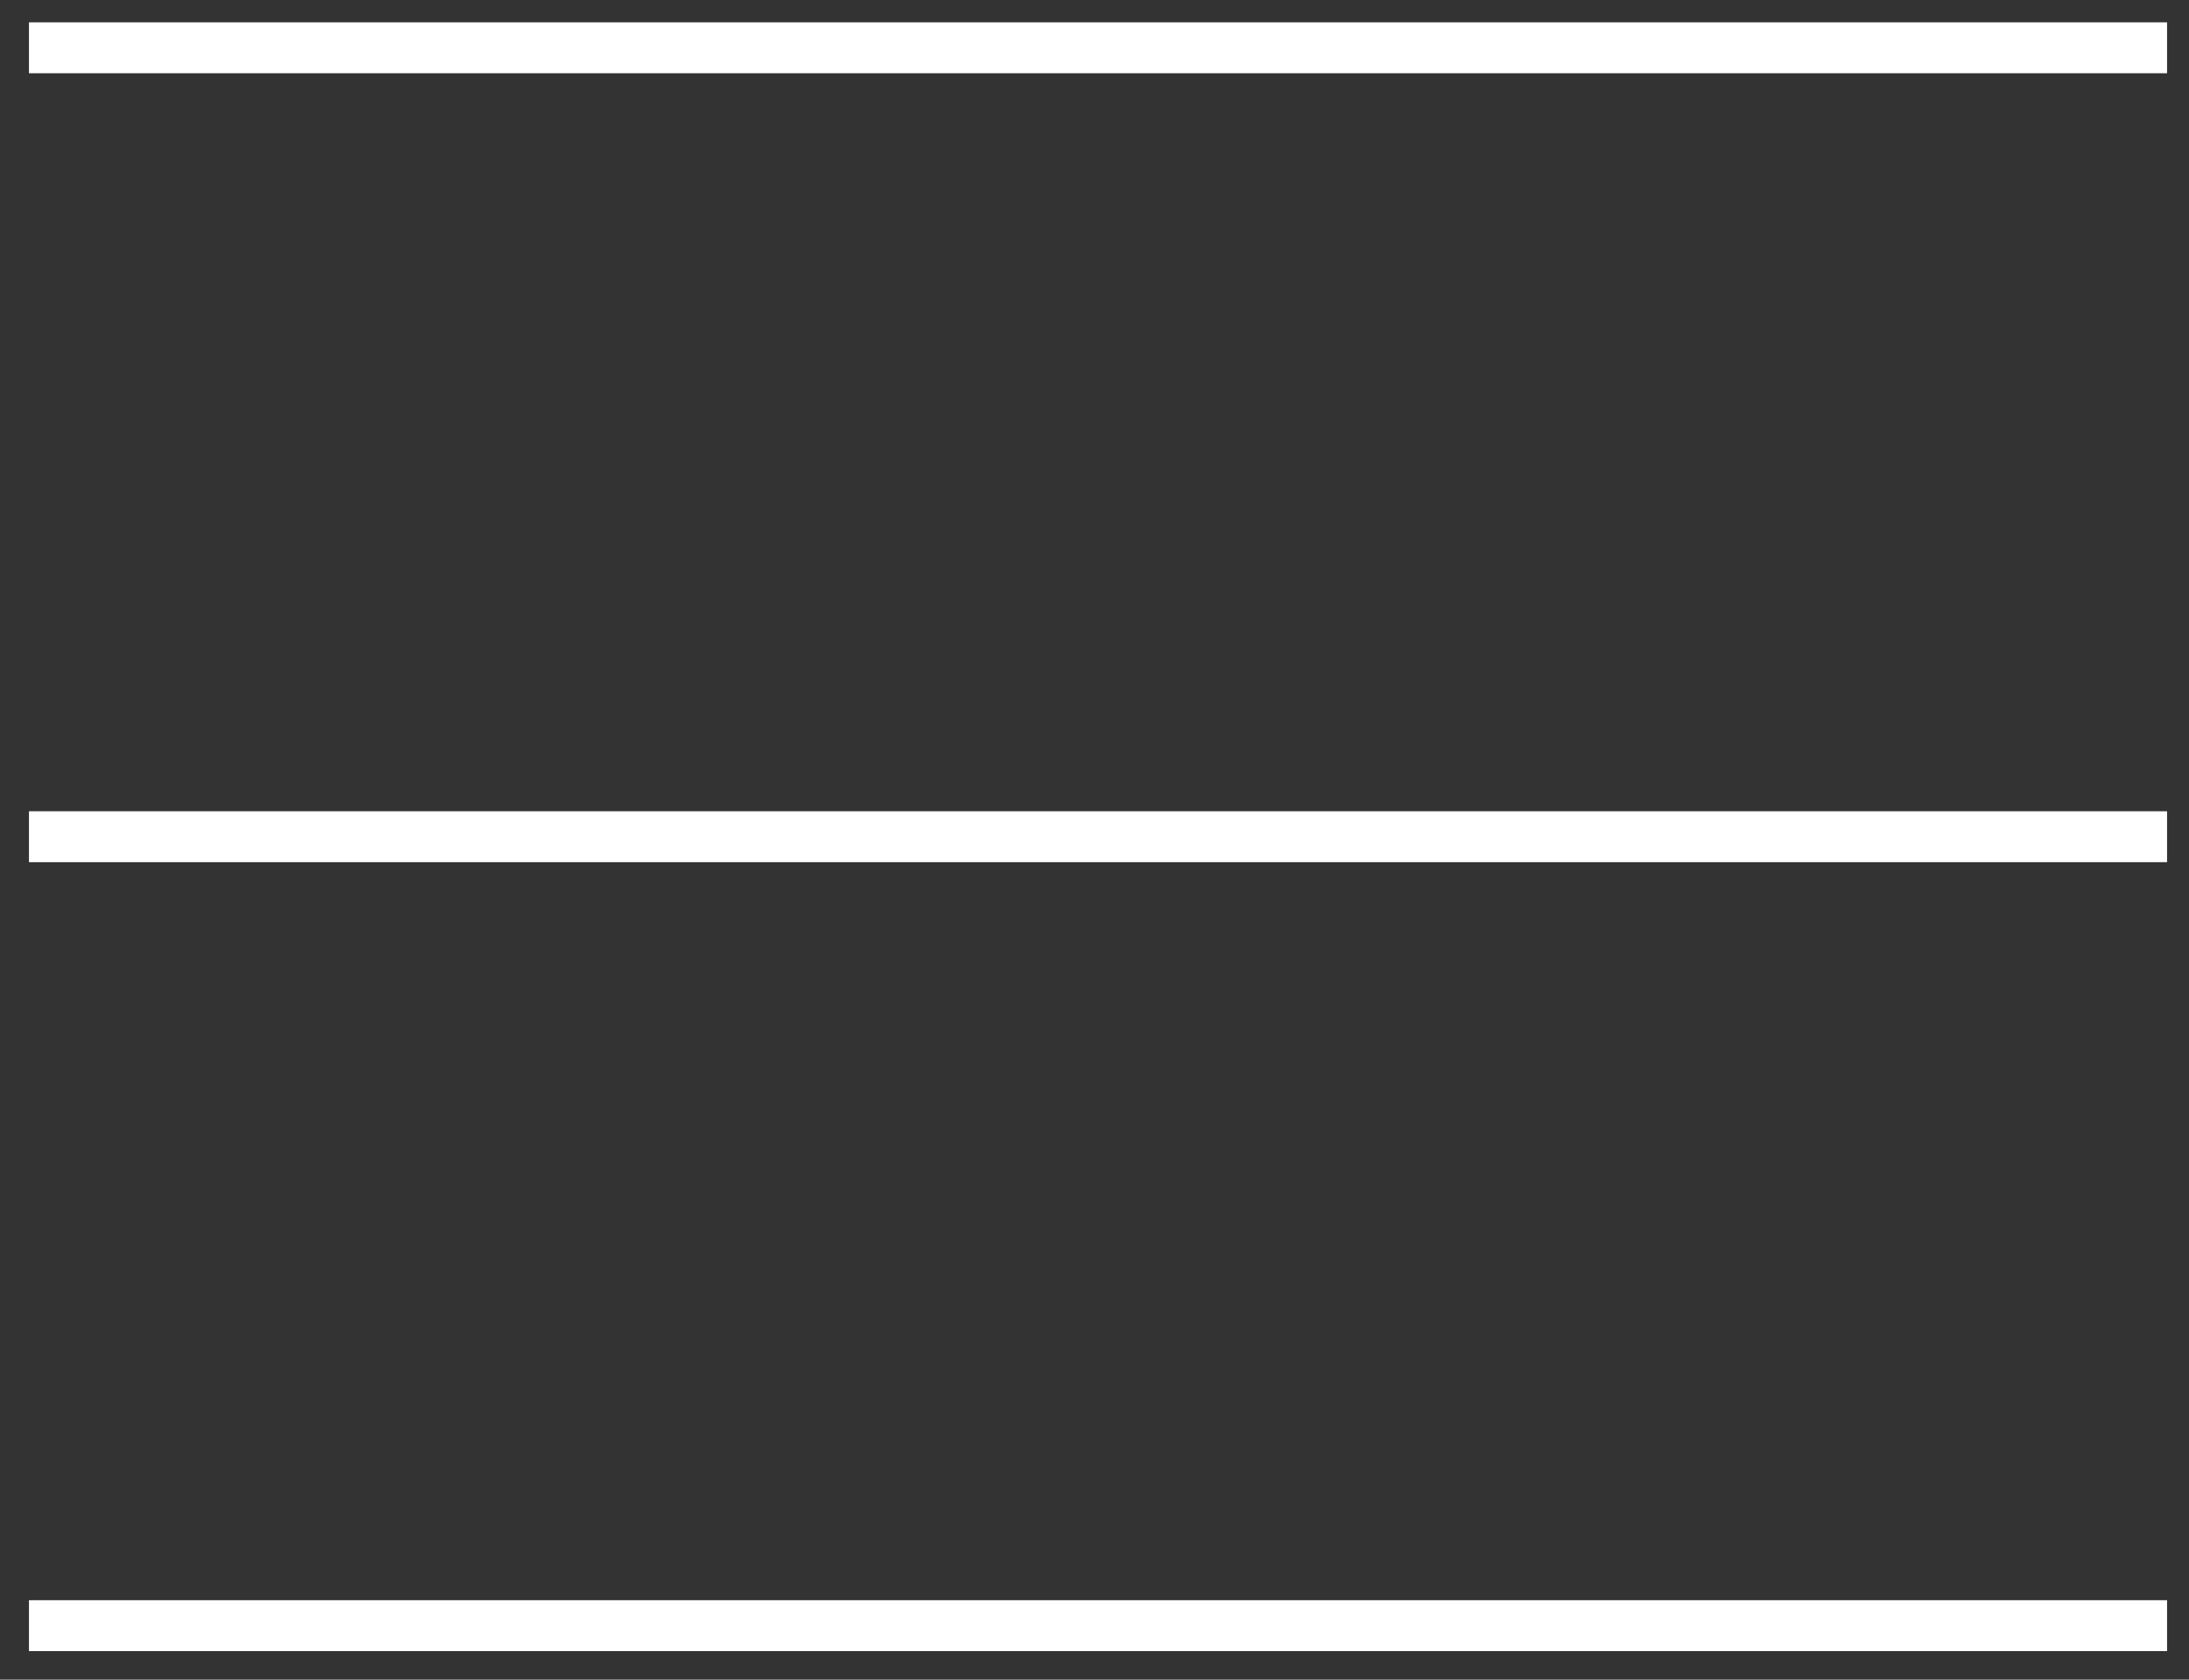 <svg xmlns="http://www.w3.org/2000/svg" xmlns:xlink="http://www.w3.org/1999/xlink" id="hamburger" x="0px" y="0px" viewBox="0 0 43 33" style="enable-background:new 0 0 43 33;" xml:space="preserve"><rect x="0" y="0" width="43" height="33" fill="#333333" stroke="none"/><style type="text/css">	.st0{fill:none;stroke:#FFFFFF;}</style><line class="st0" x1="42.569" y1="0.939" x2="0.569" y2="0.939"></line><line class="st0" x1="42.569" y1="16.439" x2="0.569" y2="16.439"></line><line class="st0" x1="42.569" y1="31.939" x2="0.569" y2="31.939"></line></svg>